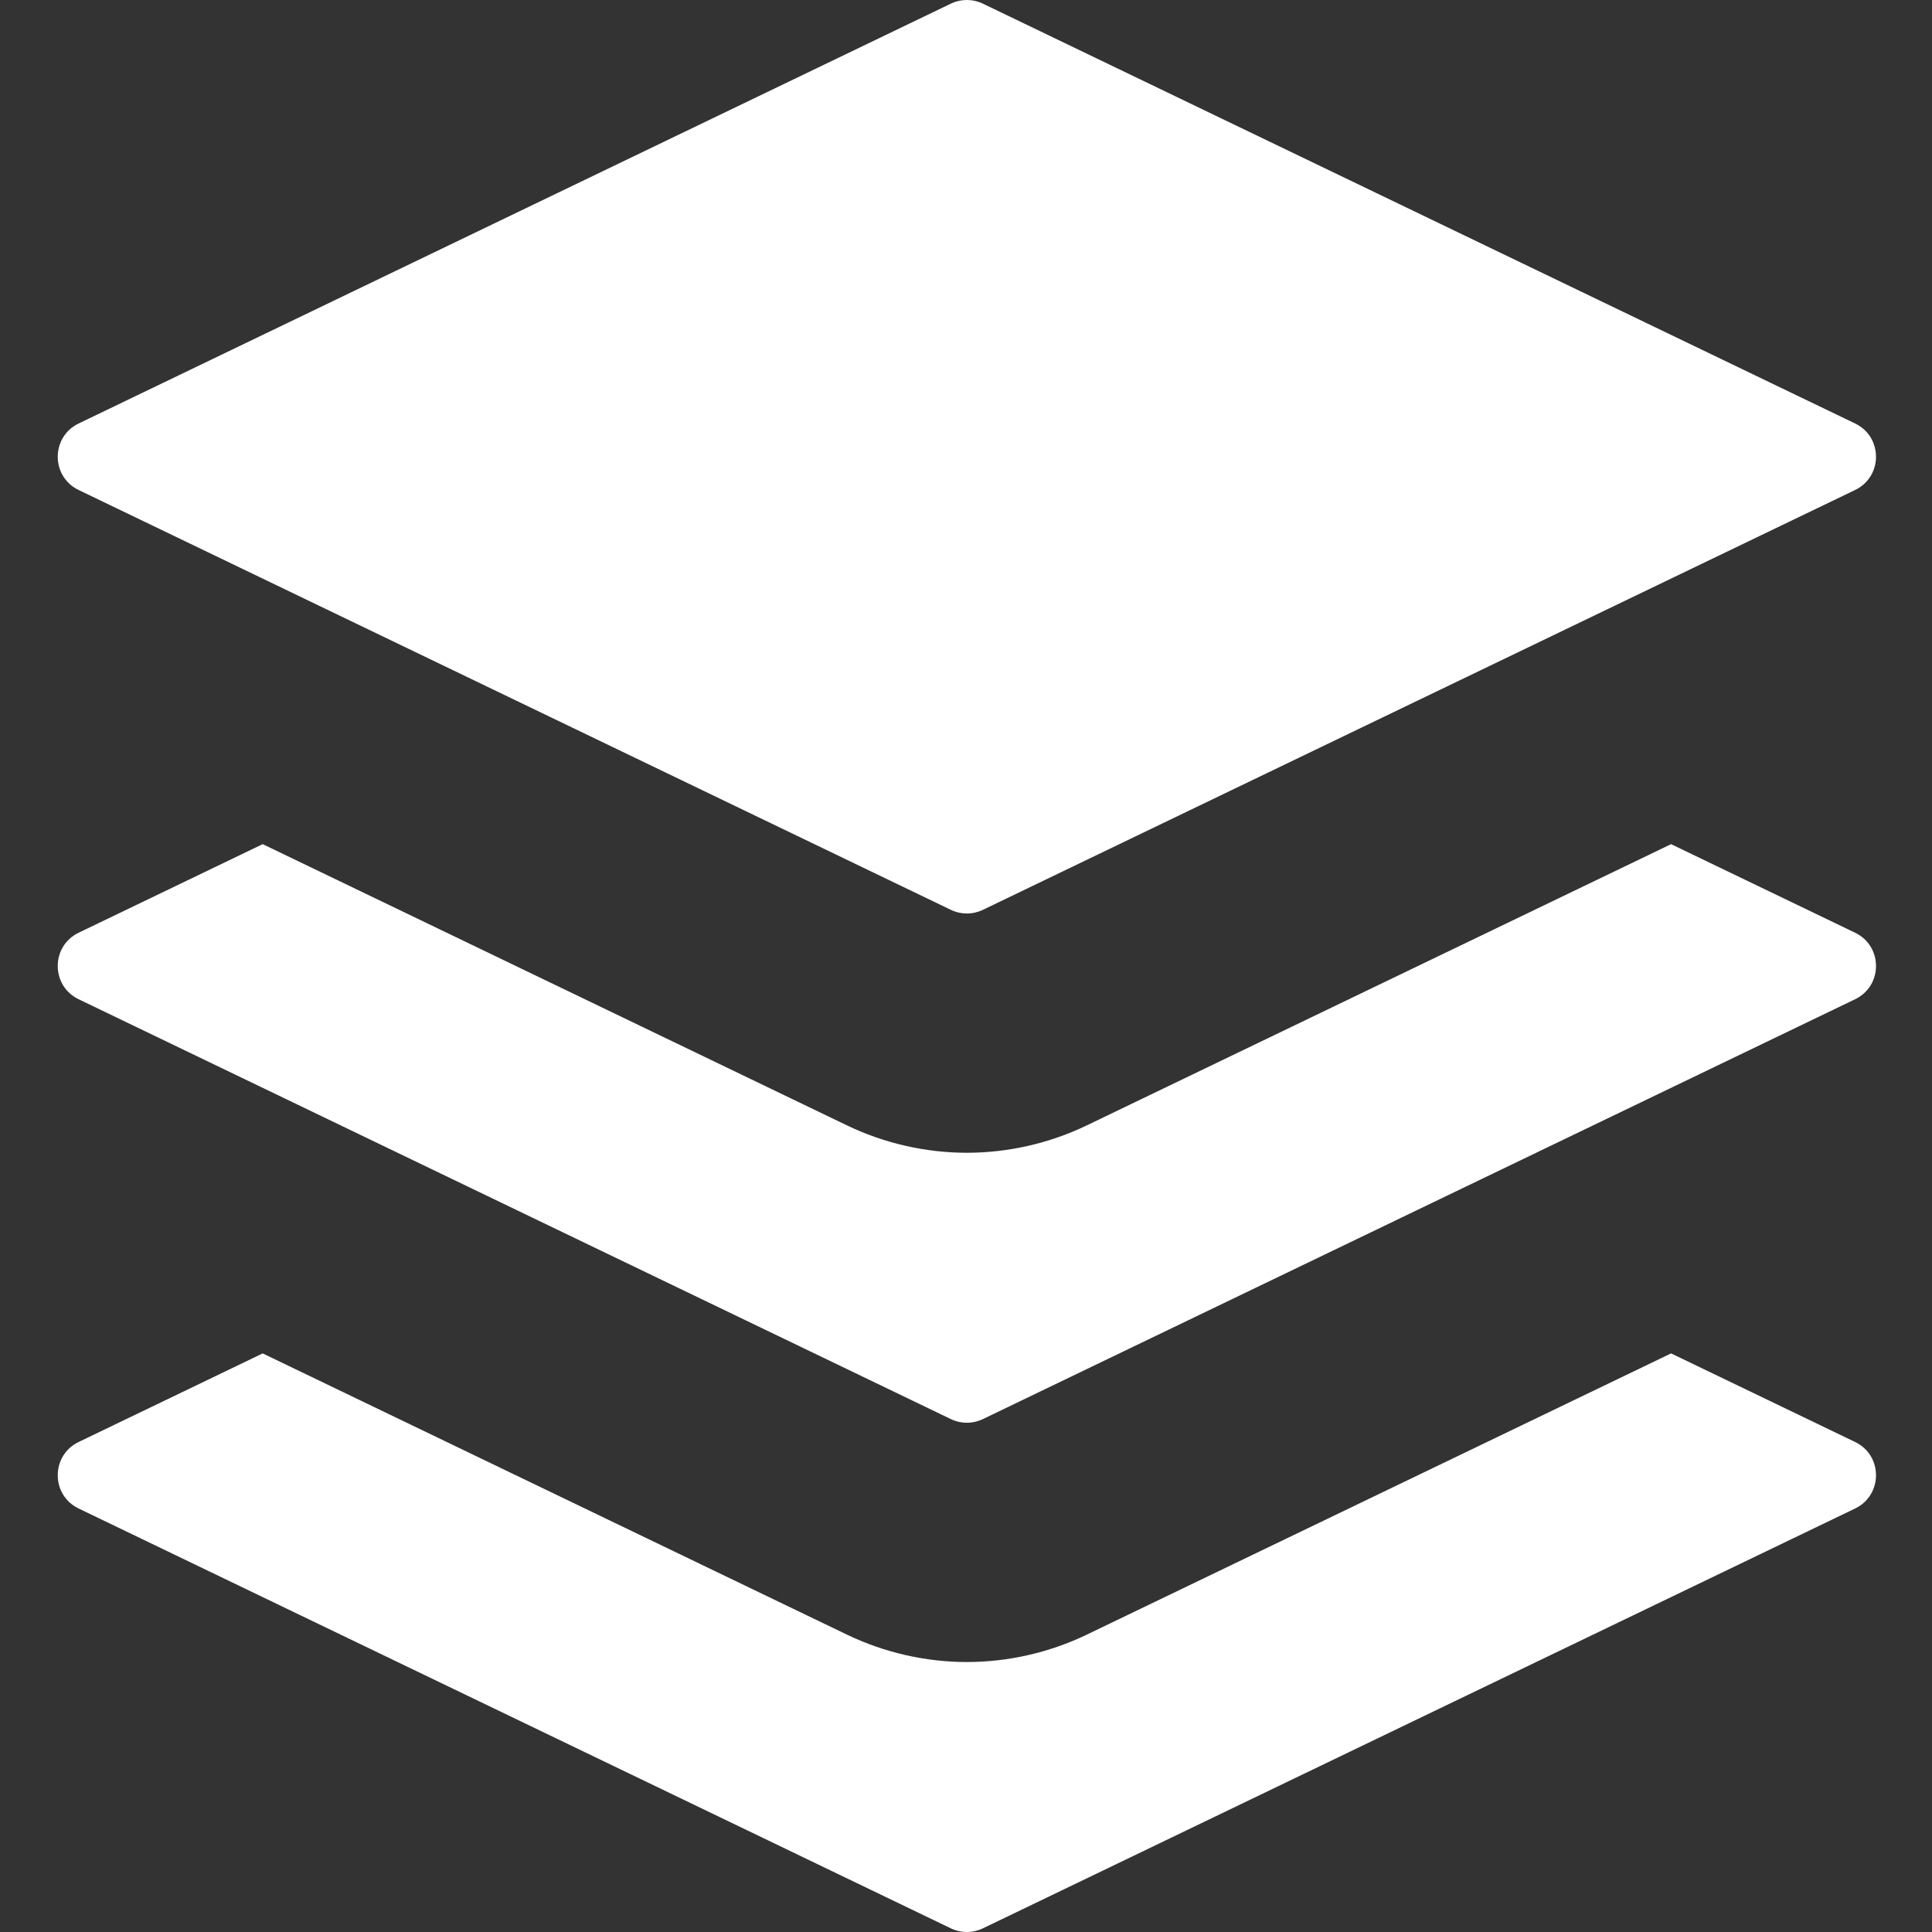 <svg xmlns="http://www.w3.org/2000/svg" width="1000" height="1000" viewBox="0 0 1000 1000" fill="none"><rect x="0" y="0" width="1000" height="1000" fill="#333333" stroke="none"/><g clip-path="url(#clip0_2757_3)"><path d="M40.714 253.626L492.164 470.929C497.401 473.449 503.504 473.449 508.741 470.929L960.192 253.624C974.623 246.684 974.623 226.135 960.192 219.192L508.736 1.89C503.501 -0.63 497.399 -0.63 492.161 1.89L40.714 219.195C26.283 226.138 26.283 246.684 40.714 253.626Z" fill="white"></path><path d="M40.715 517.211L492.165 734.517C497.402 737.037 503.505 737.037 508.742 734.517L960.192 517.211C974.623 510.272 974.623 489.723 960.192 482.774L864.947 436.935L562.43 582.54C543.213 591.786 521.779 596.671 500.453 596.671C479.128 596.671 457.699 591.786 438.448 582.526L135.966 436.926L40.712 482.774C26.283 489.726 26.283 510.272 40.715 517.211Z" fill="white"></path><path d="M960.191 746.365L864.946 700.517L562.43 846.13C543.213 855.376 521.778 860.262 500.453 860.262C479.127 860.262 457.699 855.376 438.447 846.116L135.965 700.519L40.711 746.368C26.28 753.316 26.28 773.856 40.711 780.805L492.161 998.11C497.398 1000.63 503.501 1000.63 508.738 998.11L960.189 780.805C974.623 773.853 974.623 753.311 960.191 746.365Z" fill="white"></path></g><defs><clipPath id="clip0_2757_3"><rect width="1000" height="1000" fill="white"></rect></clipPath></defs></svg>